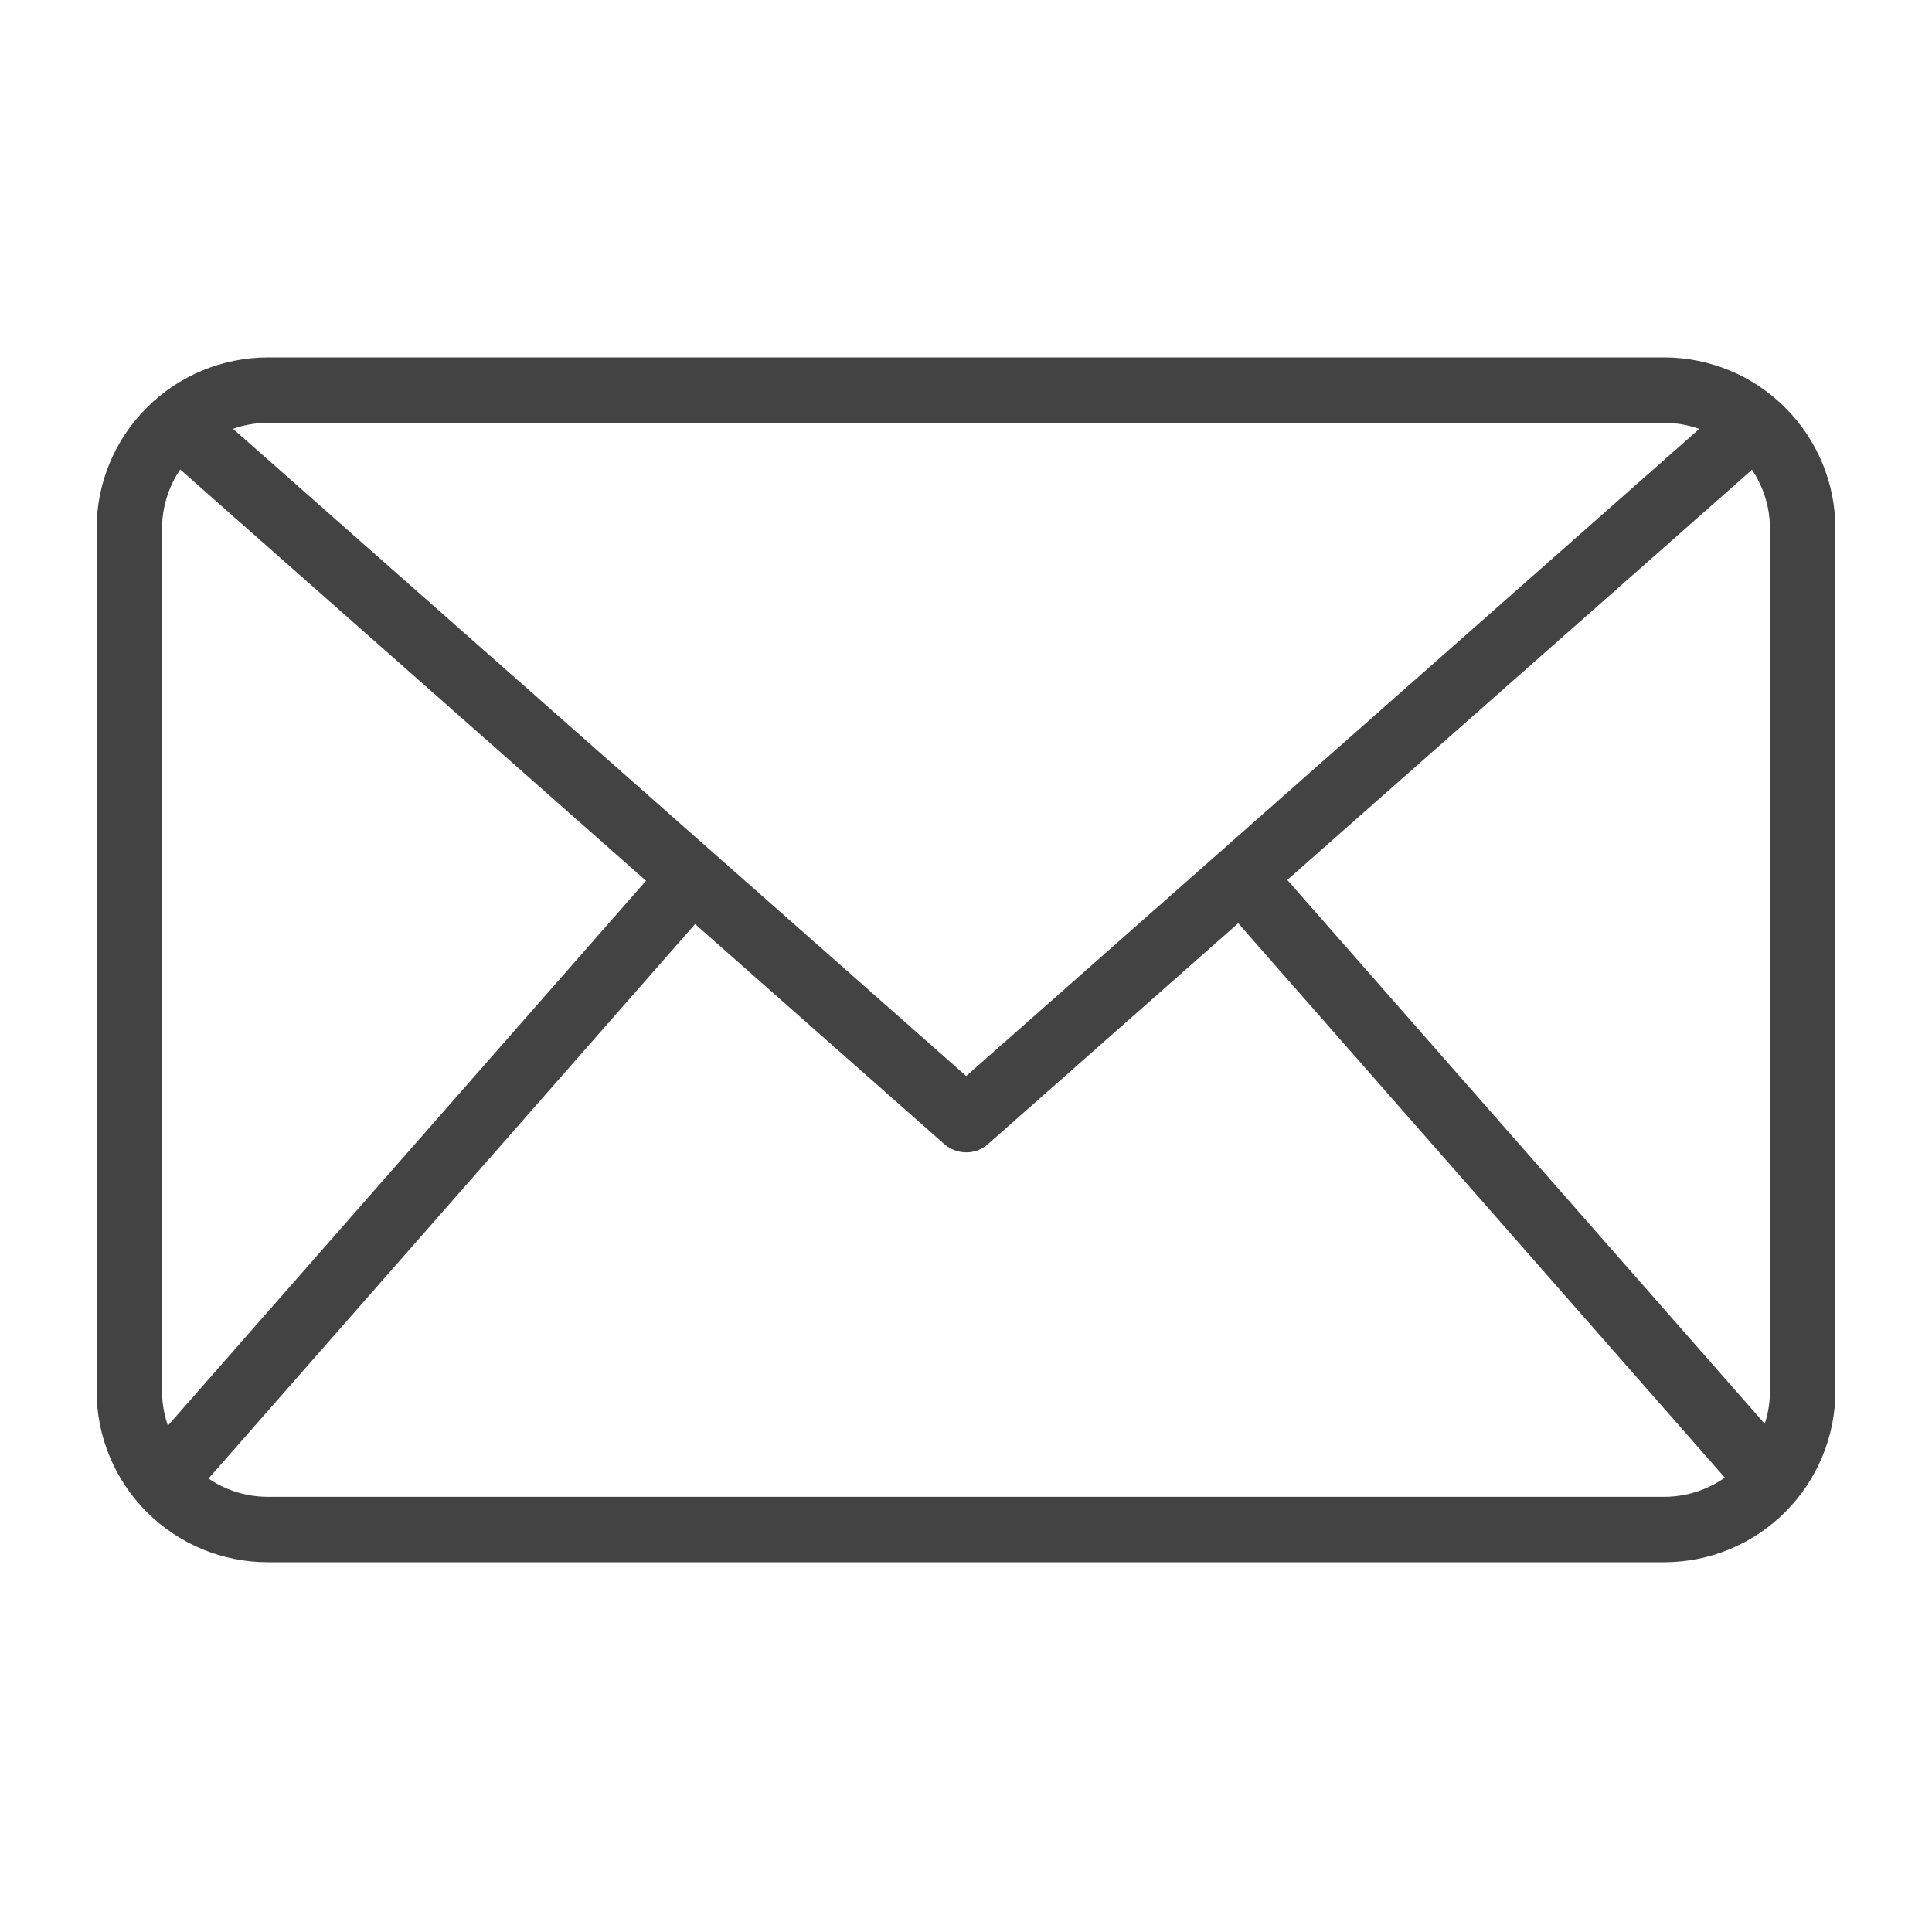 <svg width="20" height="20" viewBox="0 0 20 20" fill="none" xmlns="http://www.w3.org/2000/svg">
<path d="M17.228 16.172H2.772C2.302 16.172 1.852 15.985 1.52 15.653C1.187 15.32 1 14.87 1 14.4V5.472C1 5.002 1.187 4.552 1.52 4.22C1.852 3.887 2.302 3.701 2.772 3.7H17.228C17.698 3.701 18.148 3.887 18.48 4.22C18.813 4.552 19 5.002 19 5.472V14.4C19 14.87 18.813 15.32 18.48 15.653C18.148 15.985 17.698 16.172 17.228 16.172ZM2.772 4.377C2.482 4.378 2.204 4.493 1.998 4.698C1.793 4.904 1.678 5.182 1.677 5.472V14.4C1.678 14.69 1.793 14.969 1.998 15.174C2.204 15.379 2.482 15.495 2.772 15.495H17.228C17.518 15.495 17.796 15.379 18.002 15.174C18.207 14.969 18.322 14.69 18.323 14.4V5.472C18.322 5.182 18.207 4.904 18.002 4.698C17.796 4.493 17.518 4.378 17.228 4.377H2.772Z" fill="#434343"/>
<path d="M10.002 11.929C9.919 11.929 9.839 11.899 9.777 11.845L1.615 4.639L2.063 4.131L10.002 11.139L17.94 4.132L18.389 4.64L10.226 11.845C10.164 11.9 10.084 11.93 10.002 11.929Z" fill="#434343"/>
<path d="M1.43 15.109L6.913 8.861L7.422 9.308L1.939 15.556L1.43 15.109Z" fill="#434343"/>
<path d="M12.594 9.302L13.103 8.855L18.587 15.102L18.077 15.549L12.594 9.302Z" fill="#434343"/>
</svg>
